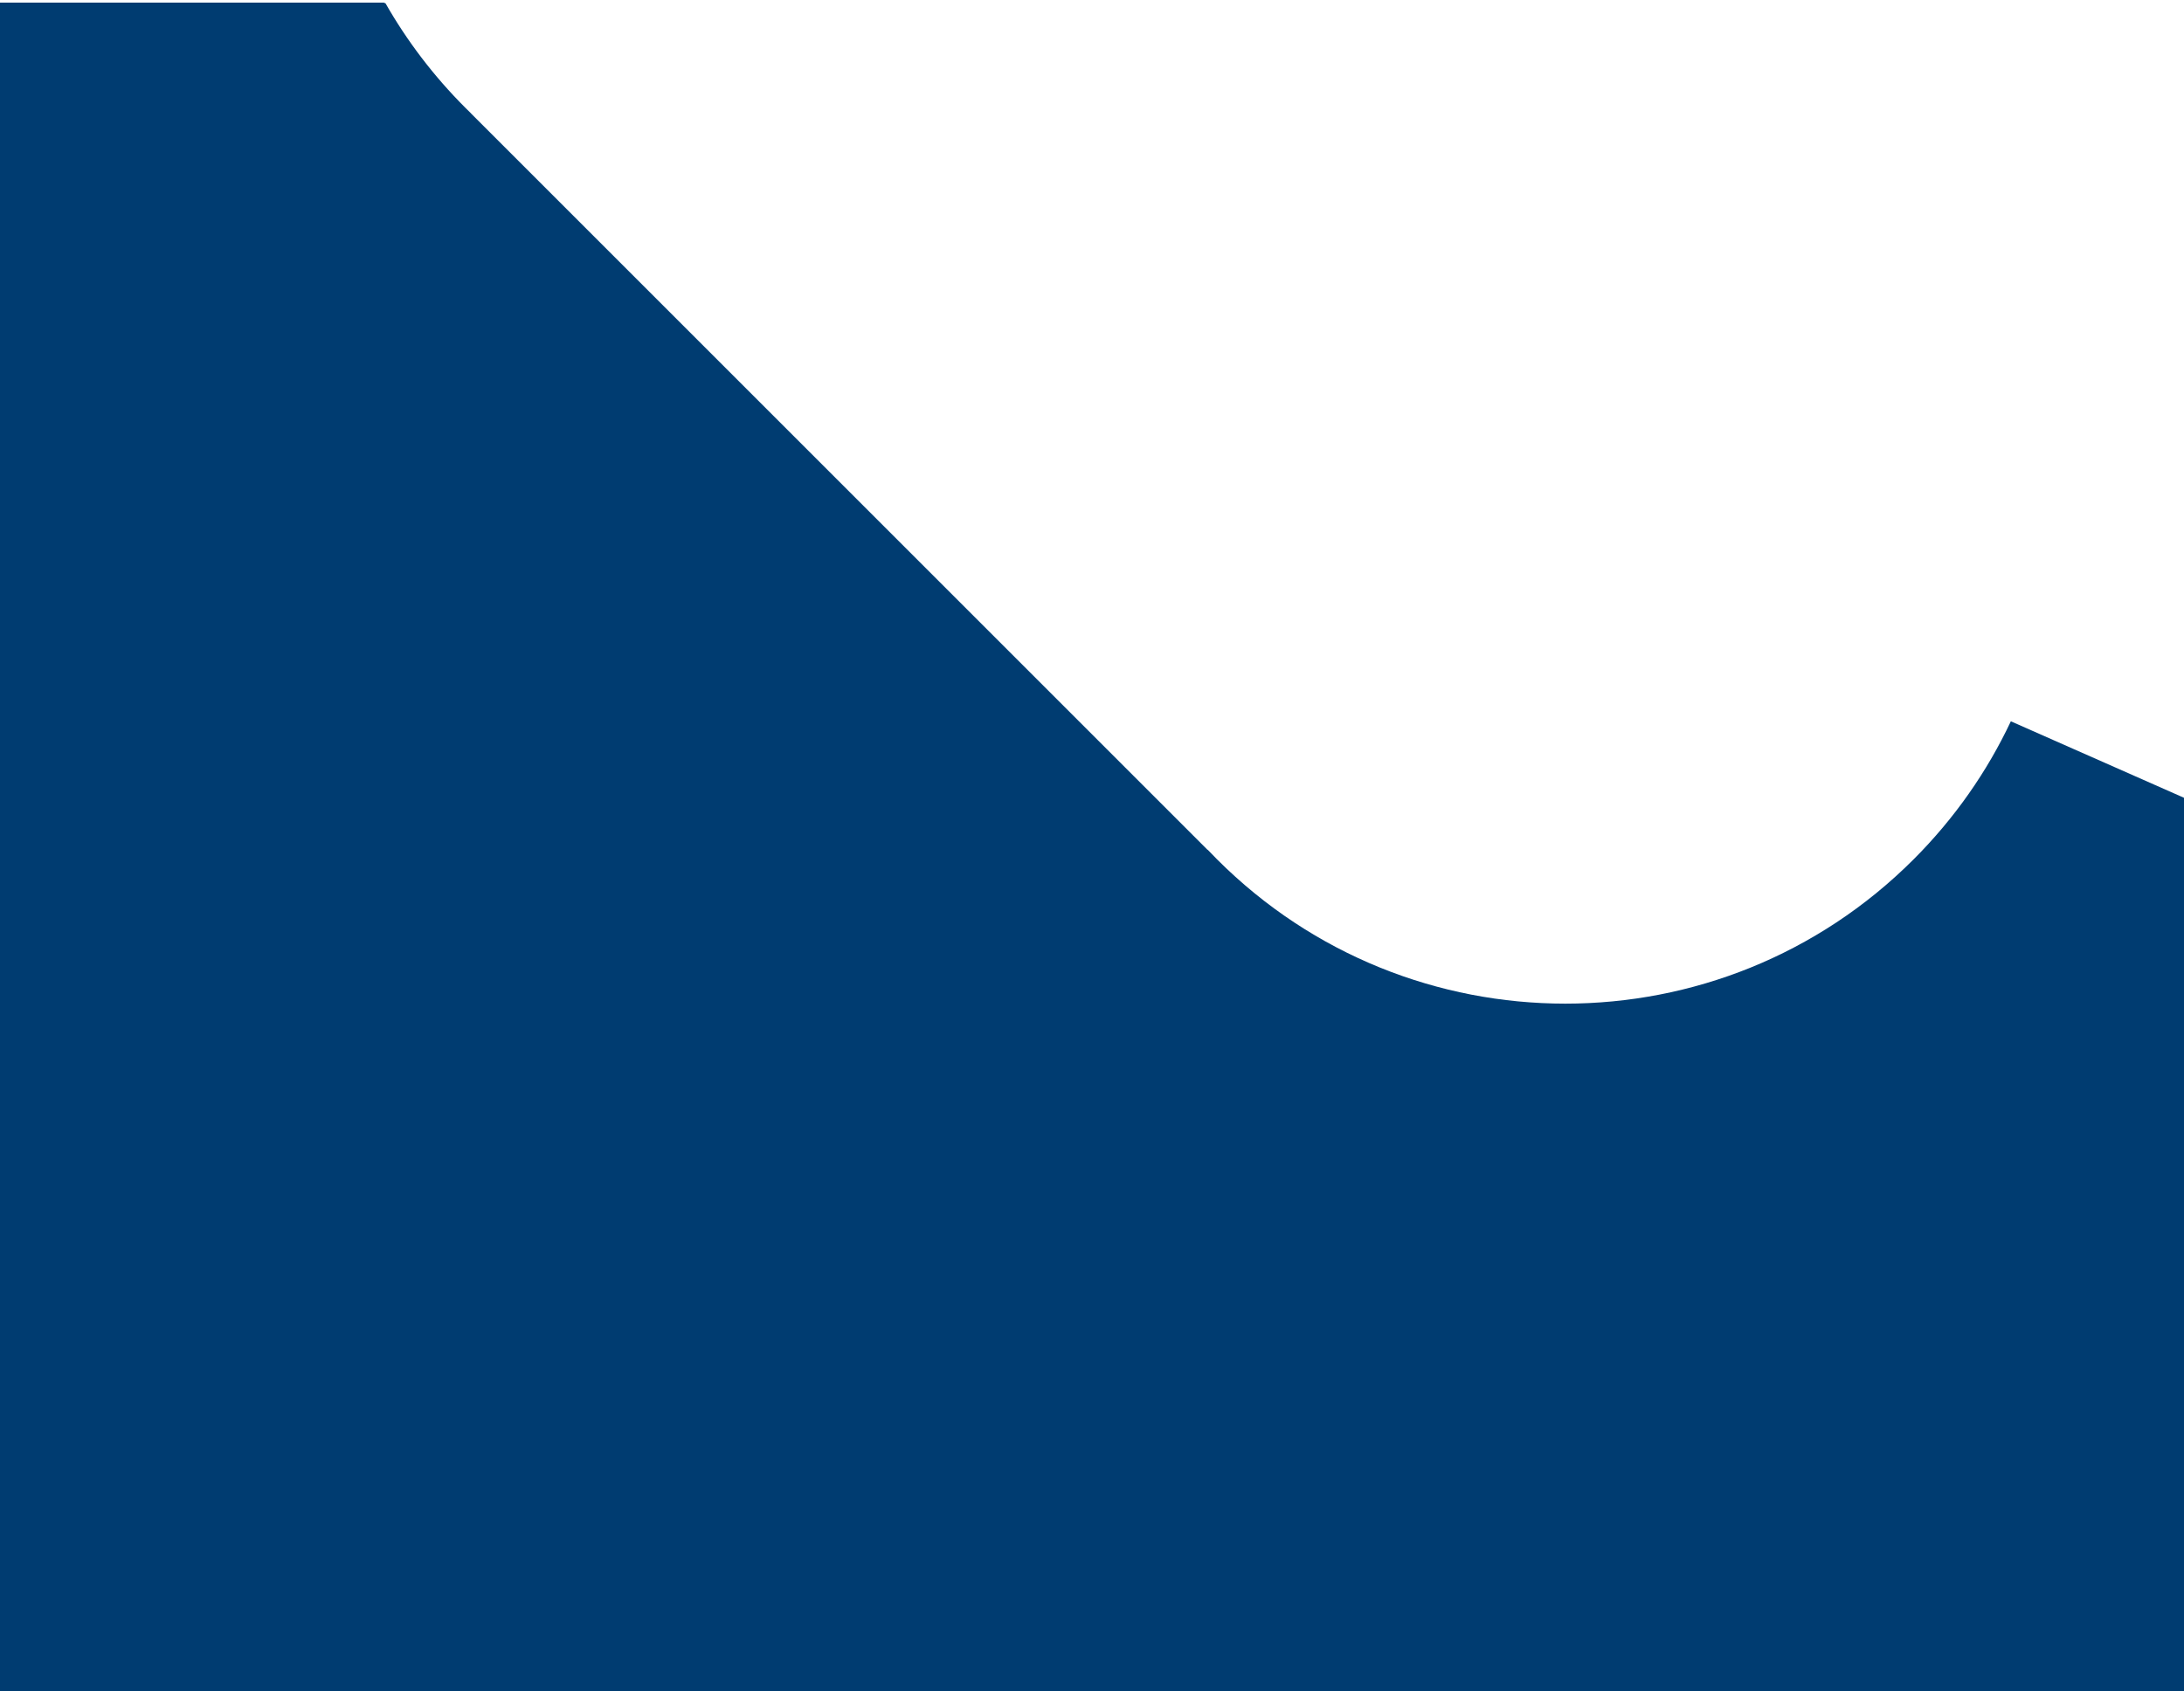<svg width="754" height="584" viewBox="0 0 754 584" fill="none" xmlns="http://www.w3.org/2000/svg">
<path fill-rule="evenodd" clip-rule="evenodd" d="M162.592 39.156L416.872 293.436L416.92 293.389C417.995 294.525 419.09 295.649 420.202 296.762C486.592 363.151 594.229 363.152 660.618 296.763C674.885 282.495 686.087 266.322 694.222 249.063L754 275.471V584H0V0.908H132.5L133.116 1.18C140.472 14.075 149.652 26.212 160.656 37.215C161.303 37.863 161.954 38.504 162.61 39.139L162.592 39.156Z" fill="#003C71"/>
</svg>
